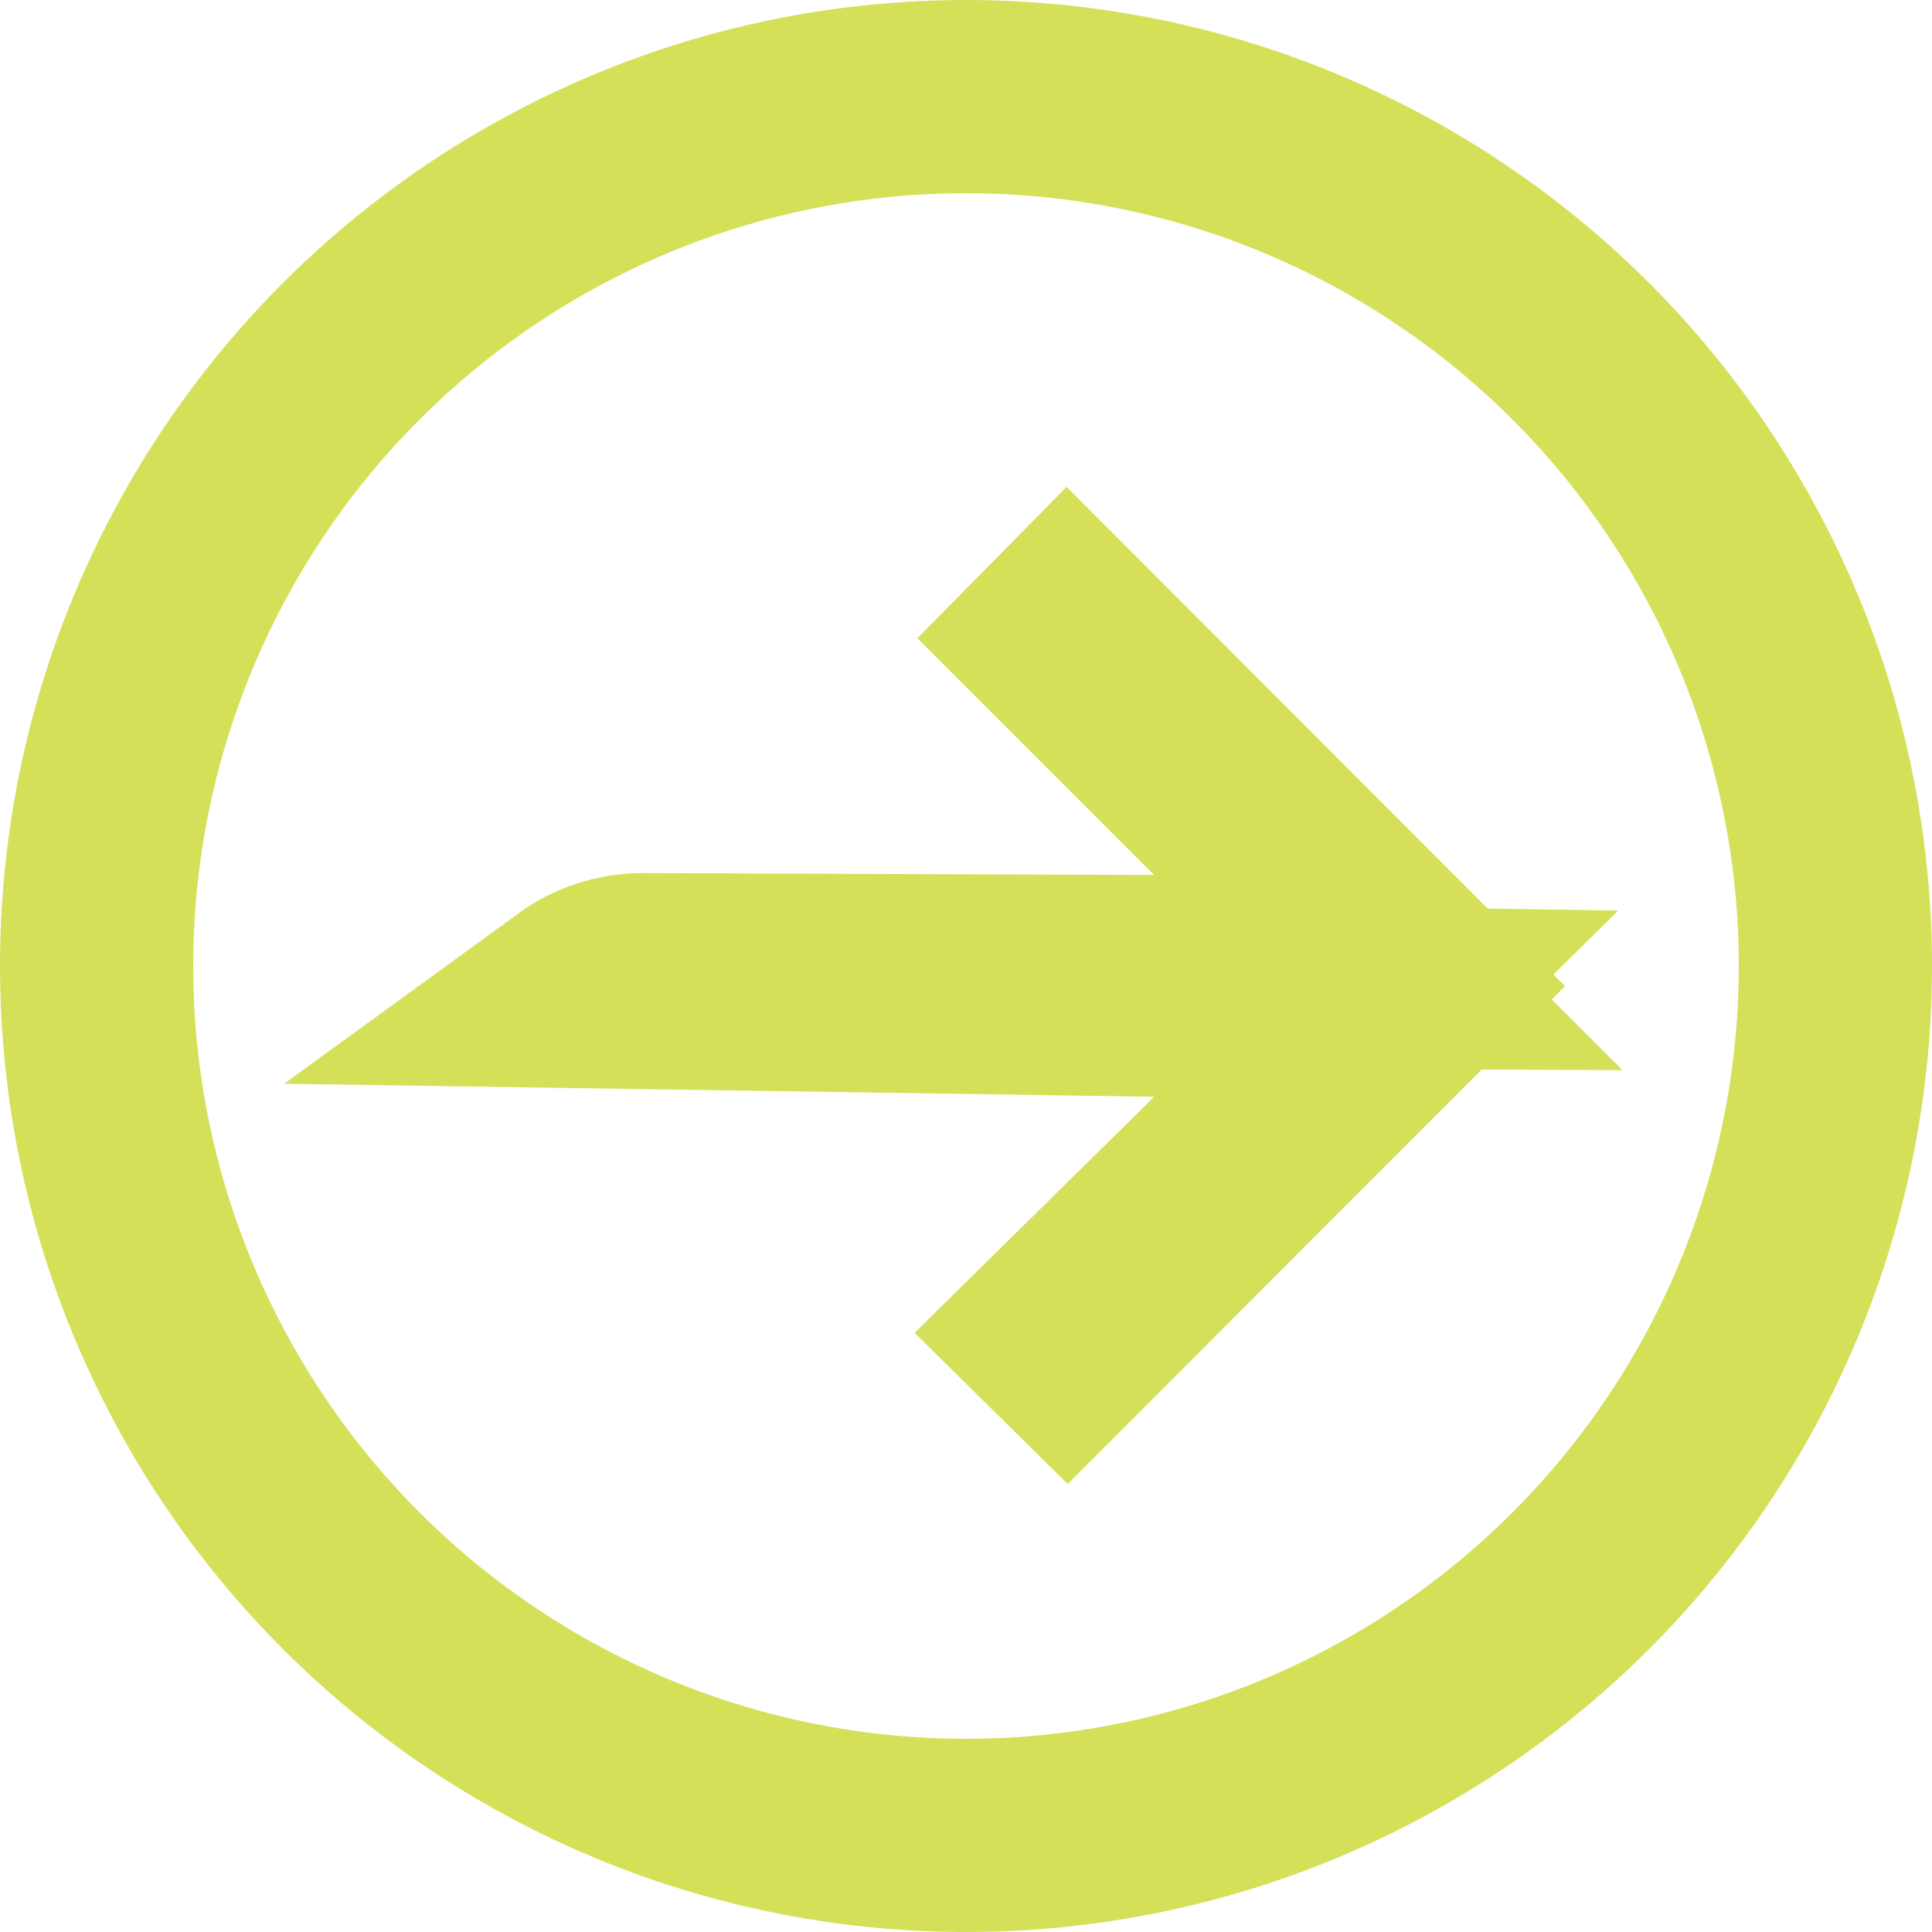 <svg width="10" height="10" viewBox="0 0 10 10" fill="none" xmlns="http://www.w3.org/2000/svg">
<circle cx="5" cy="5" r="4.5" stroke="#D4E058"/>
<path d="M5.446 6.899L6.325 6.033L7.175 5.195L5.982 5.177L2.977 5.132C3.076 5.06 3.199 5.018 3.332 5.019L3.332 5.019L3.333 5.019L5.973 5.029L7.186 5.034L6.328 4.176L5.453 3.301L5.523 3.23L7.394 5.104L5.524 6.976L5.446 6.899Z" stroke="#D4E058"/>
</svg>
